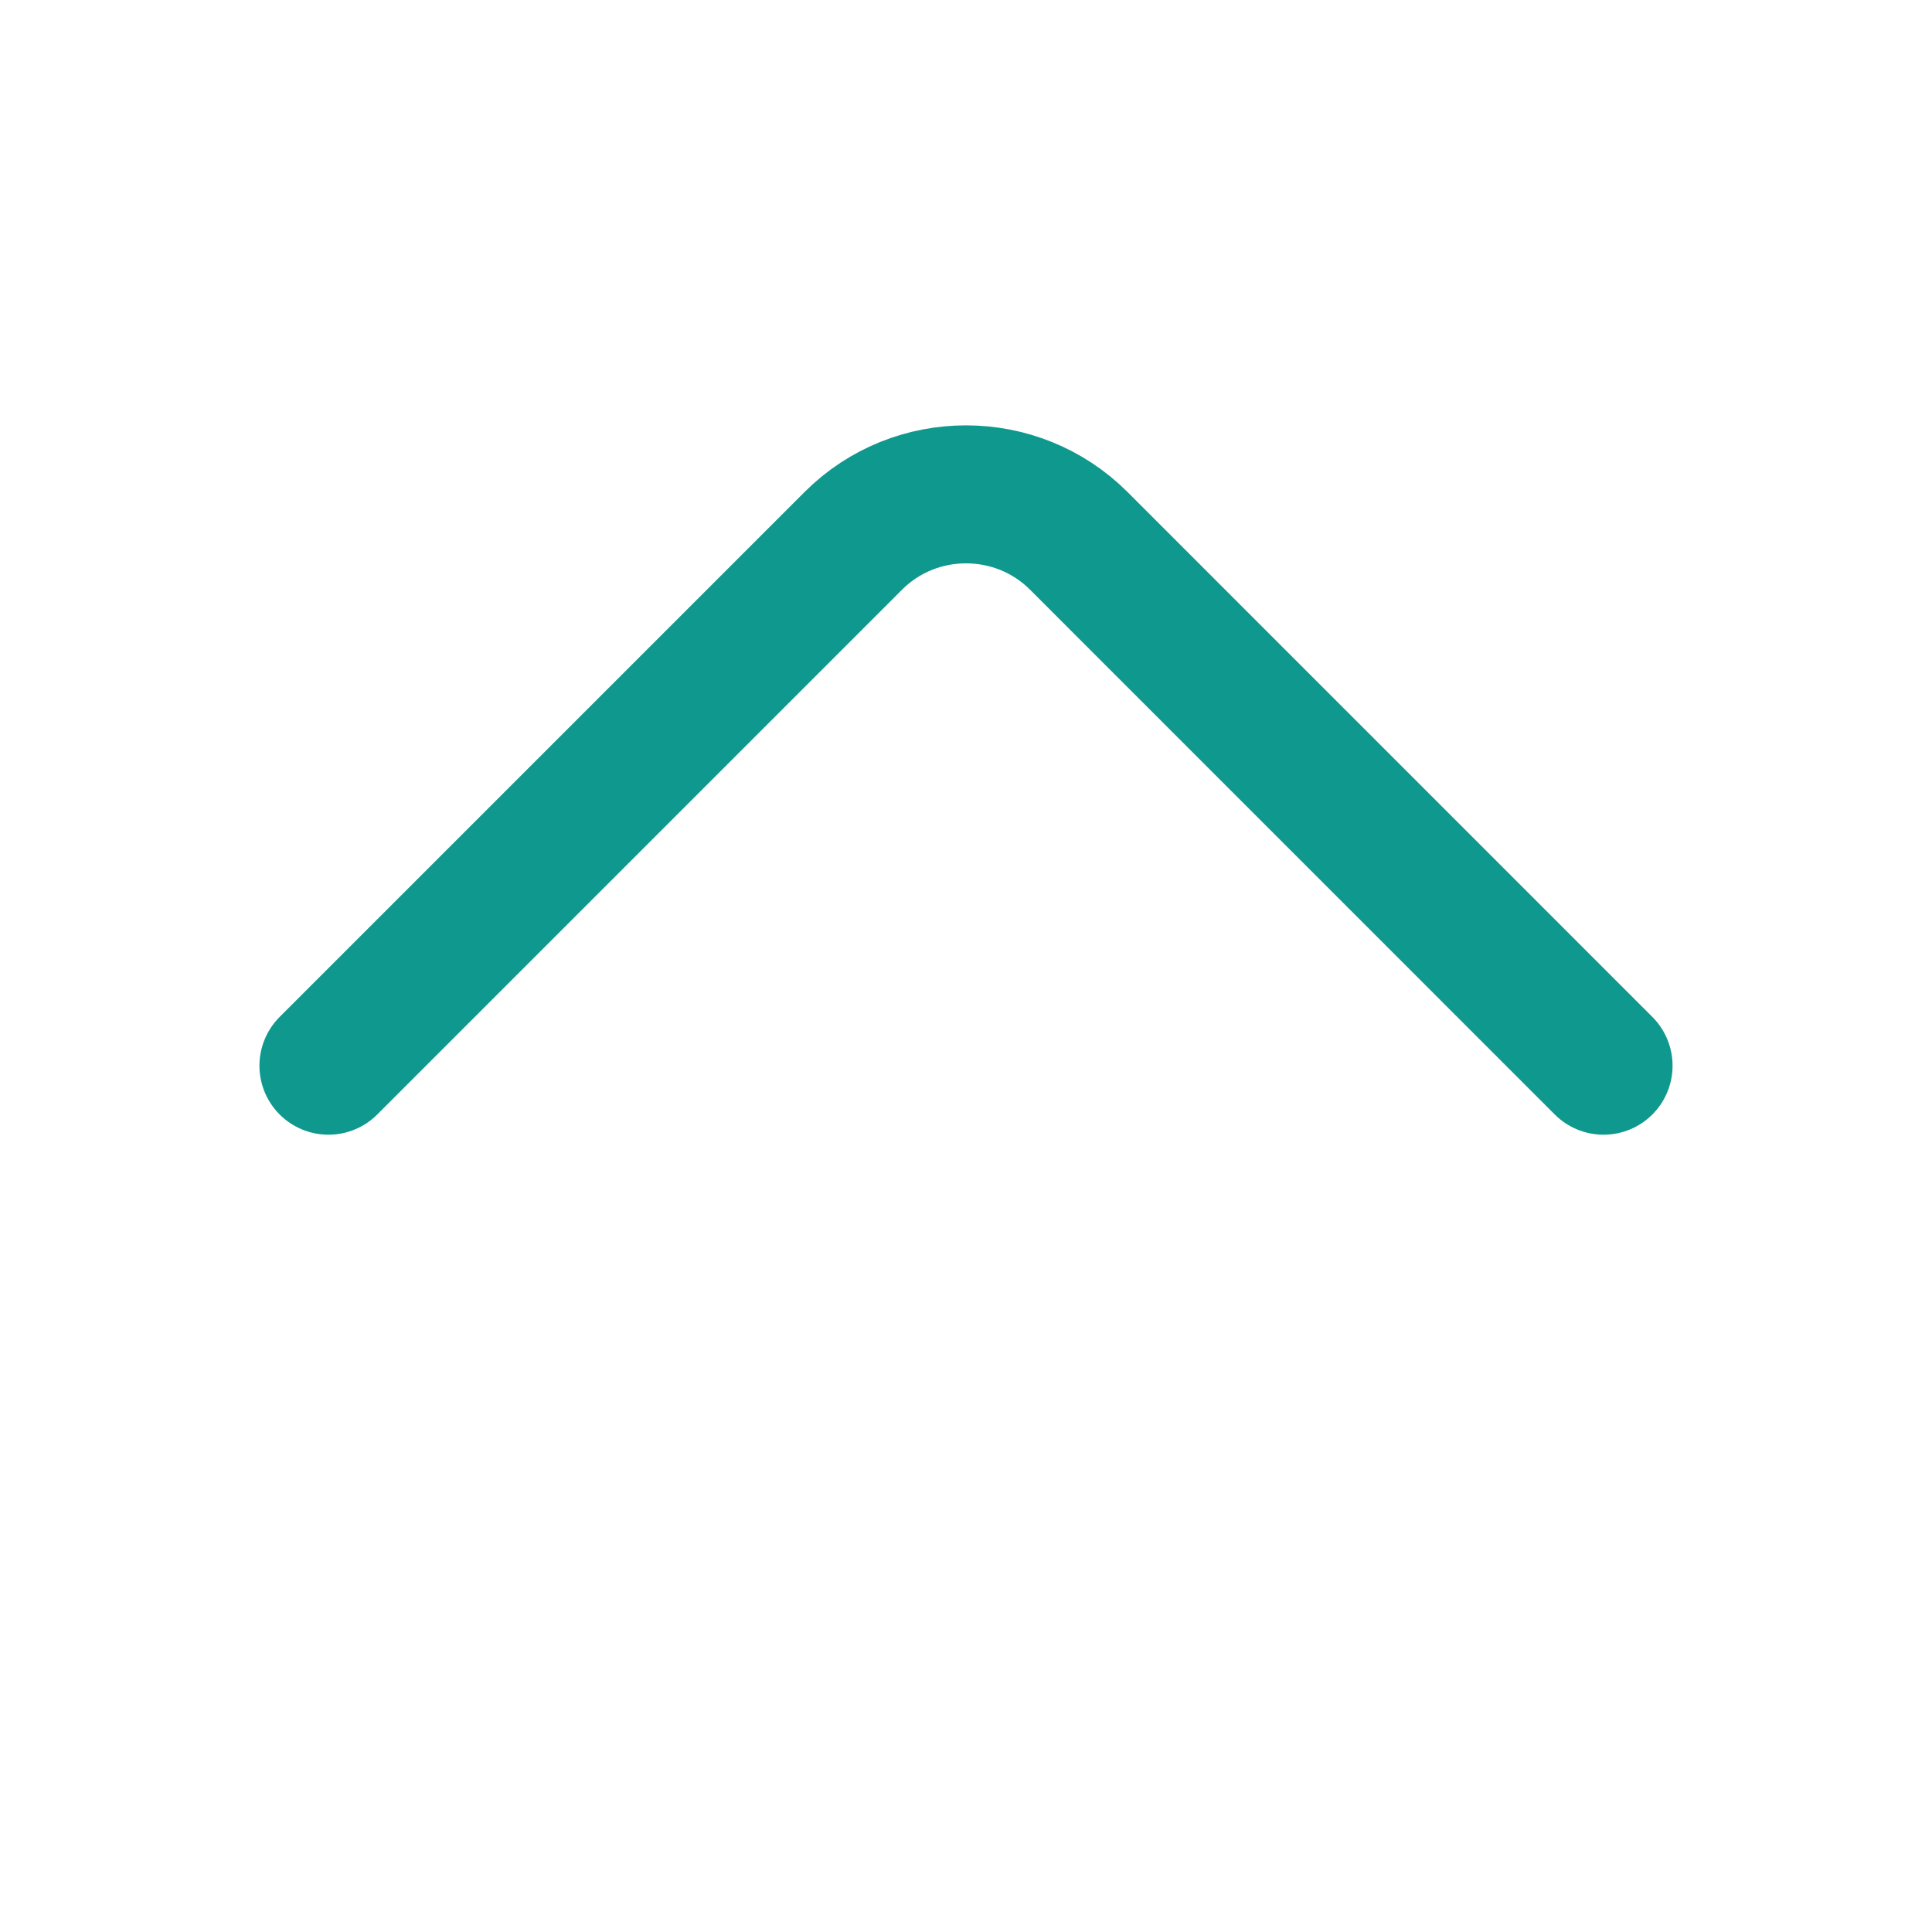 <svg width="28" height="28" viewBox="0 0 28 28" fill="none" xmlns="http://www.w3.org/2000/svg">
<g id="add-circle">
<path id="Vector" d="M4.76 15.445L12.367 7.838C13.265 6.94 14.735 6.94 15.634 7.838L23.24 15.445" stroke="#0F998E" stroke-width="2" stroke-miterlimit="10" stroke-linecap="round" stroke-linejoin="round"/>
</g>
</svg>
